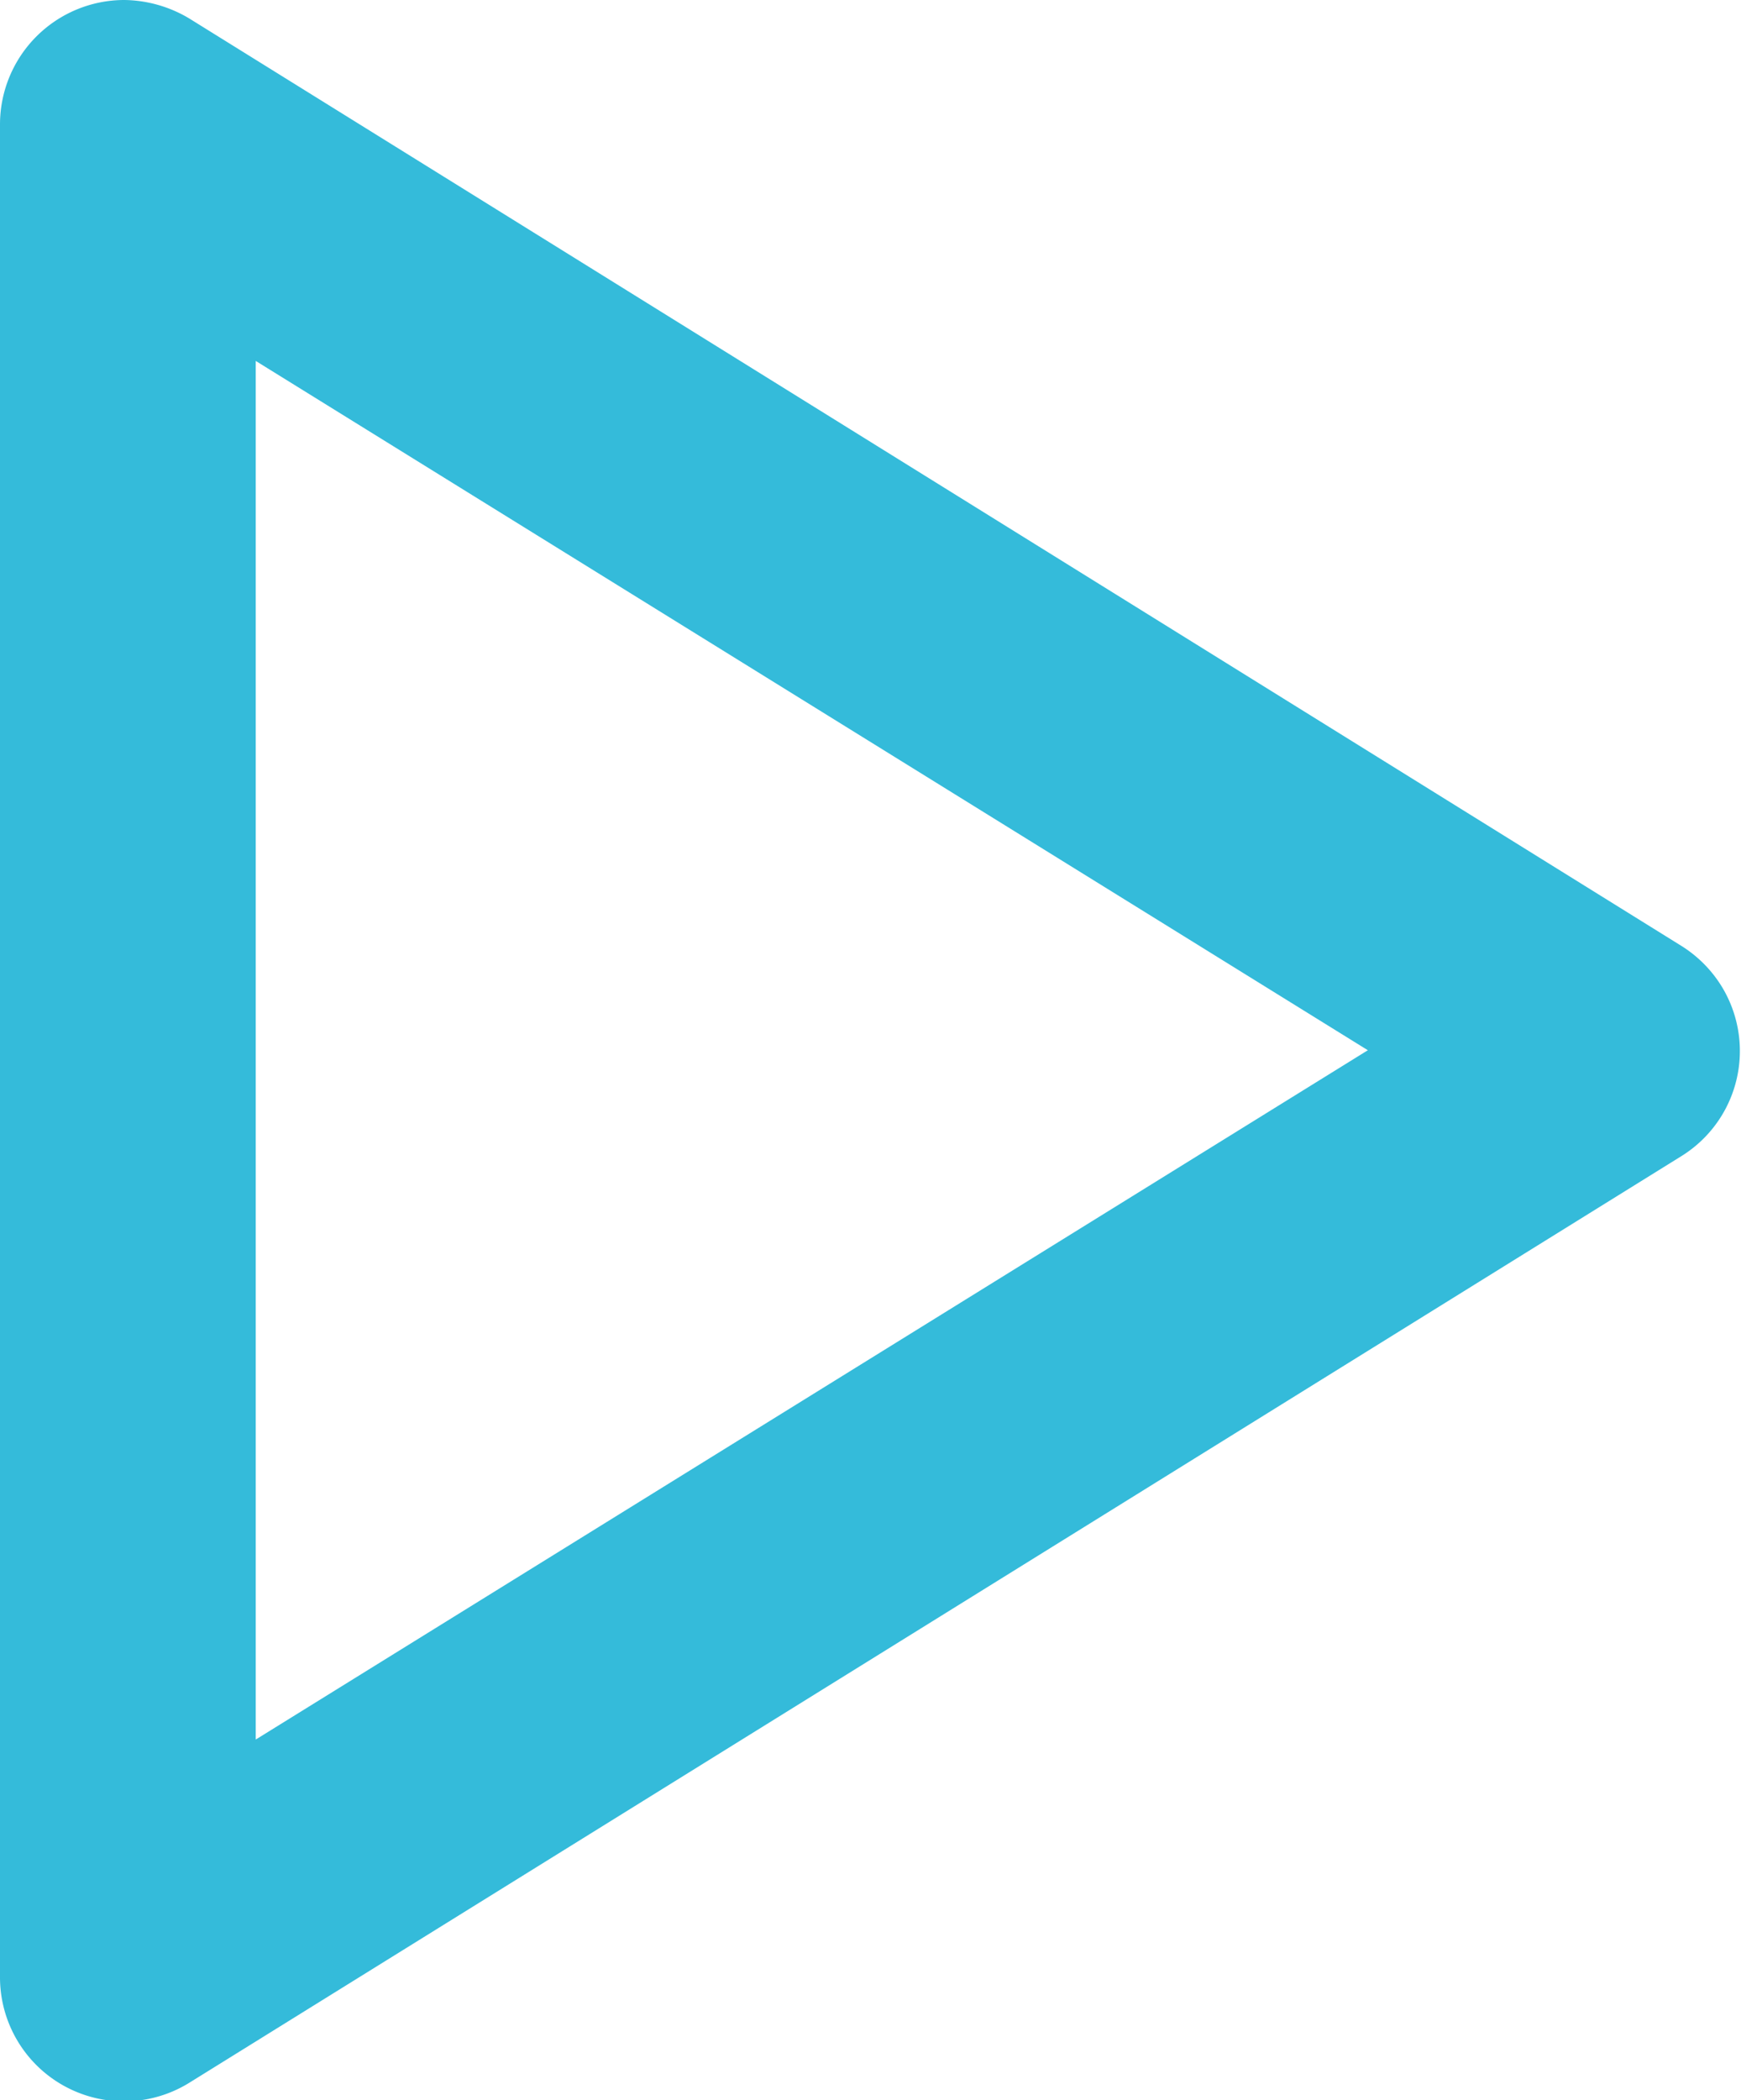 <svg xmlns="http://www.w3.org/2000/svg" viewBox="0 0 44.93 54.17"><defs><style>.cls-1{fill:#34bbda;}</style></defs><g id="Layer_2" data-name="Layer 2"><g id="Layer_1-2" data-name="Layer 1"><g id="Group_422" data-name="Group 422"><g id="Group_328" data-name="Group 328"><path id="Path_2087" data-name="Path 2087" class="cls-1" d="M6.6,9.31,35.3,27.09,6.6,44.87V9.3M3.21,0A3.21,3.21,0,0,0,0,3.21V51a3.2,3.2,0,0,0,4.89,2.72L43.41,29.81a3.19,3.19,0,0,0,1-4.4,3.23,3.23,0,0,0-1-1L4.89.48A3.34,3.34,0,0,0,3.21,0Z"/></g></g></g></g></svg>
